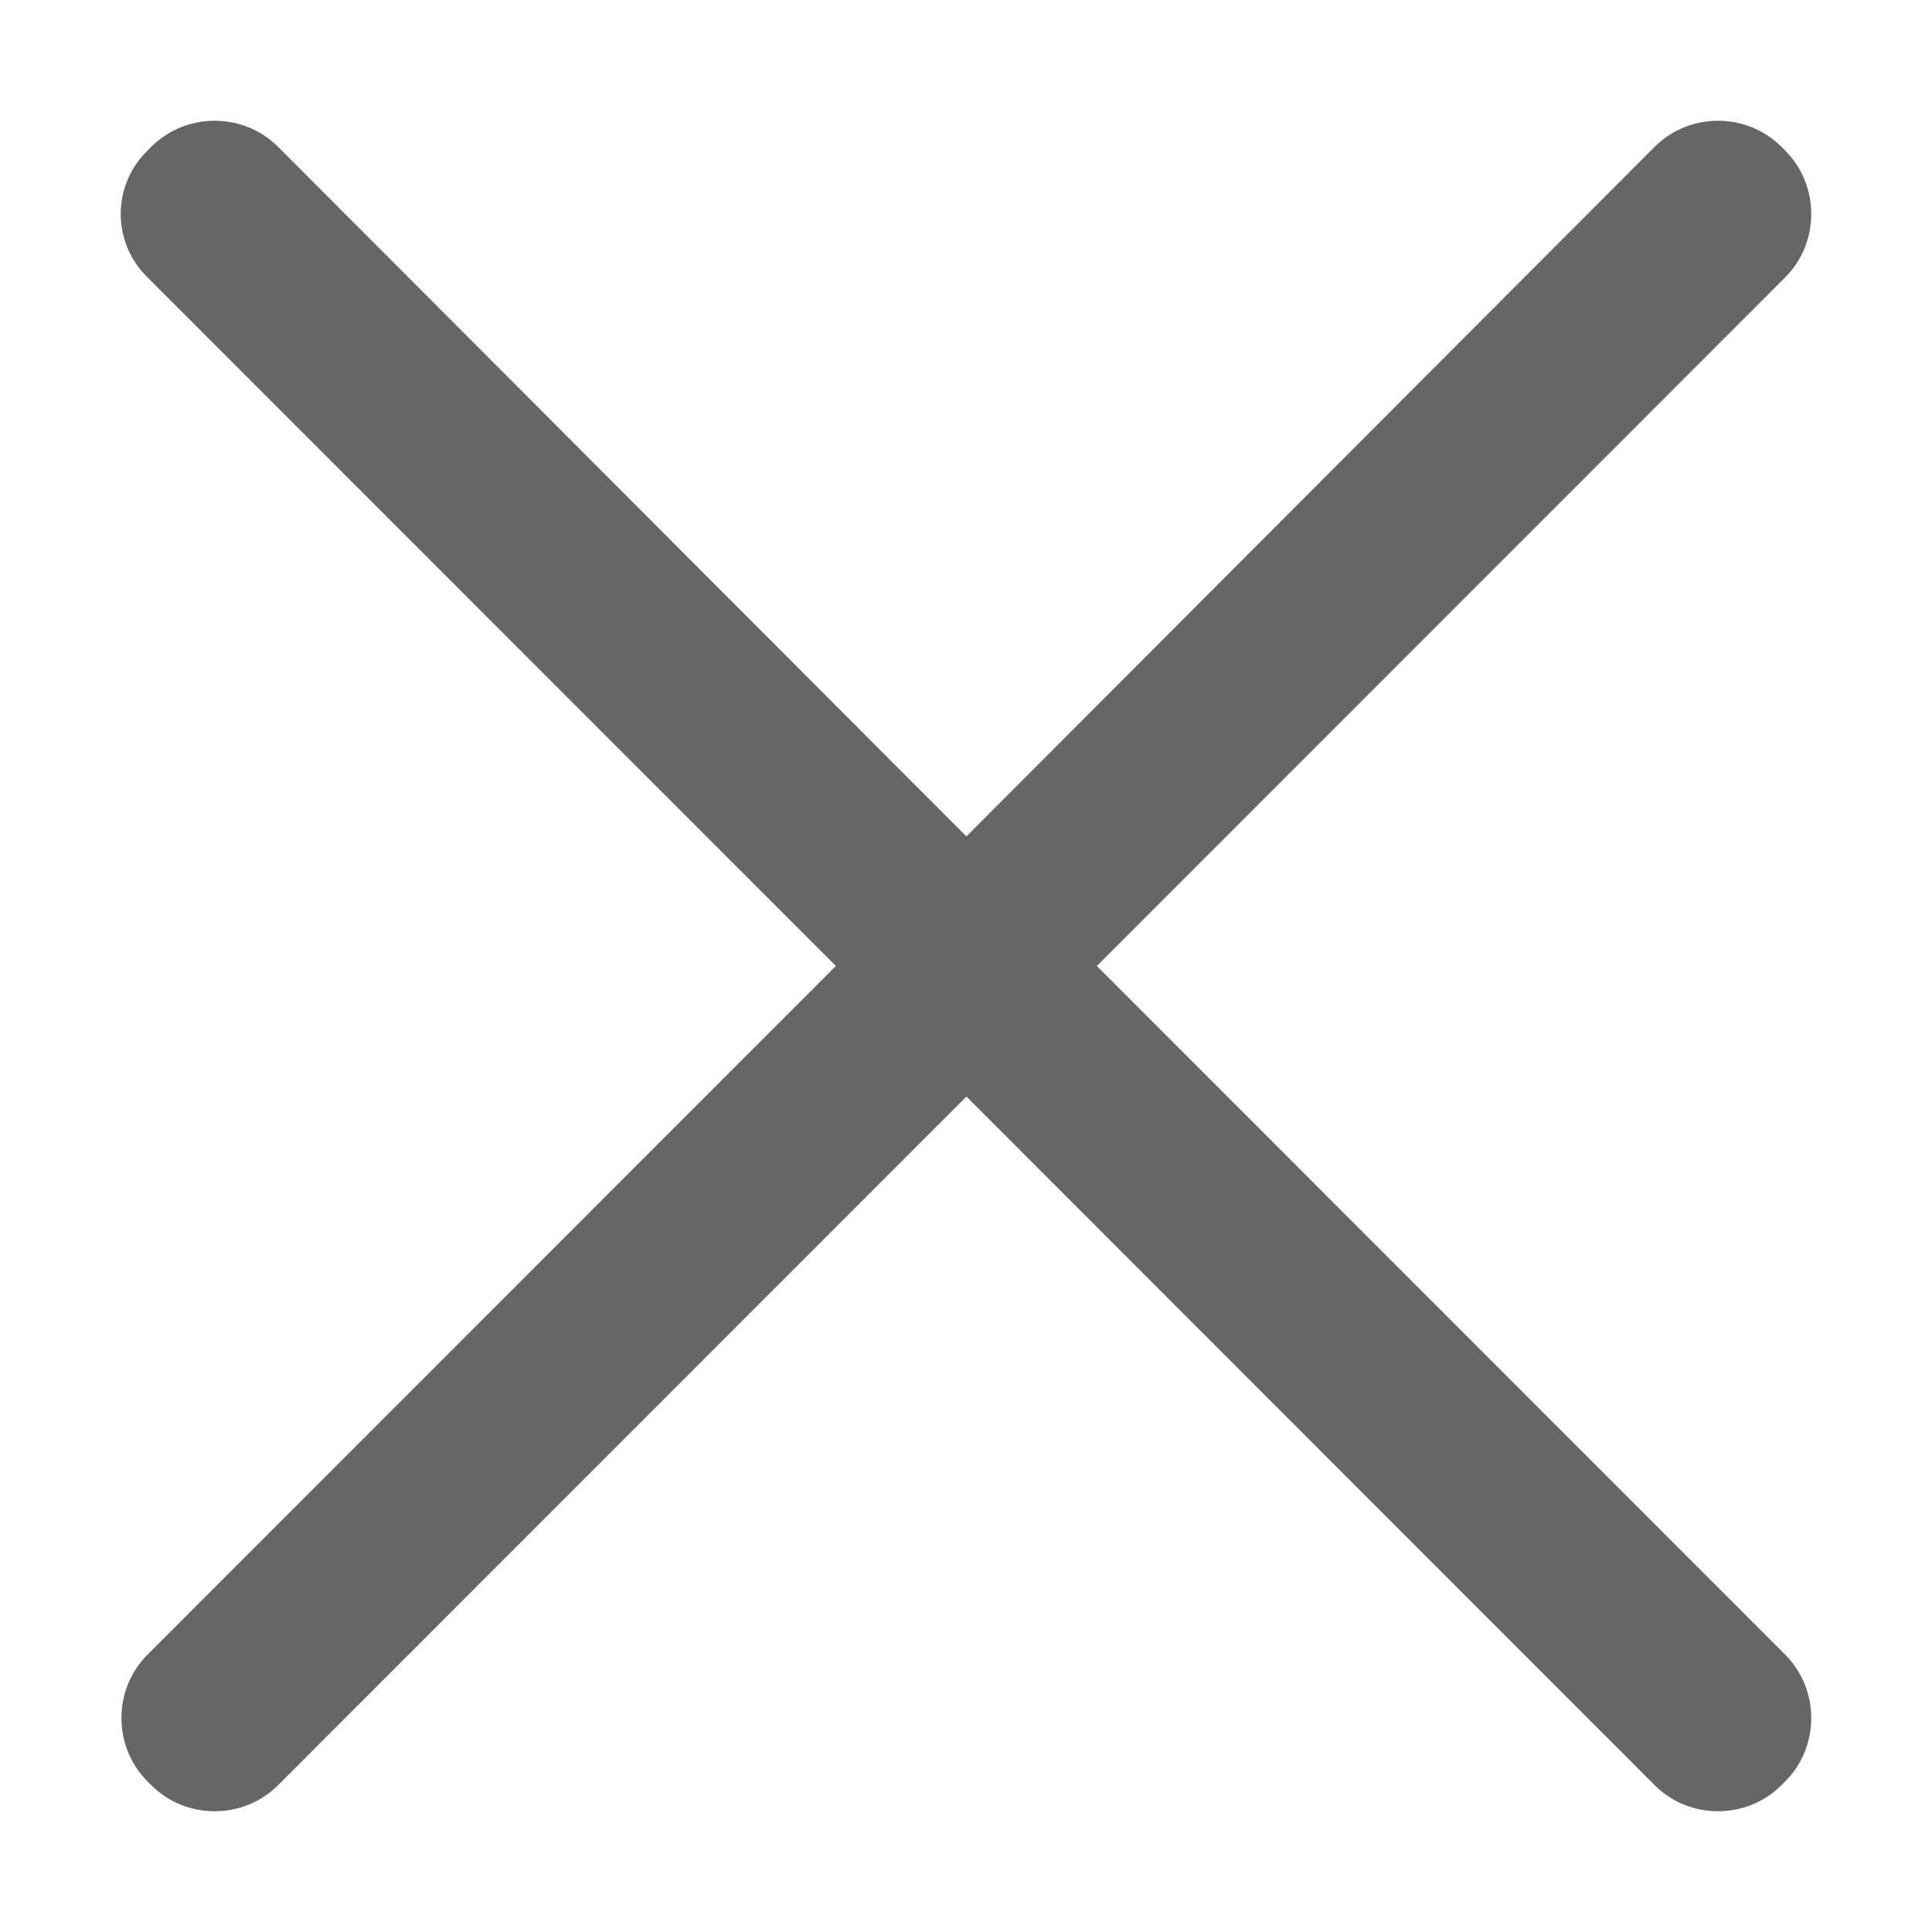 <?xml version="1.0" encoding="UTF-8"?>
<svg width="14px" height="14px" viewBox="0 0 14 14" version="1.1" xmlns="http://www.w3.org/2000/svg" xmlns:xlink="http://www.w3.org/1999/xlink">
    <title>sappop-icon-close</title>
    <g id="页面-1" stroke="none" stroke-width="1" fill="none" fill-rule="evenodd">
        <g id="弹窗" transform="translate(-1202, -404)" fill="#666666">
            <g id="1.通用/2.Icon图标/Line/CloseLined" transform="translate(1202, 404)">
                <path d="M7.948,7 L12.936,2.01 C13.188,1.758 13.188,1.343 12.936,1.091 L12.909,1.064 C12.657,0.812 12.242,0.812 11.99,1.064 L7.003,6.061 L2.015,1.064 C1.763,0.812 1.348,0.812 1.096,1.064 L1.069,1.091 C0.81,1.343 0.81,1.758 1.069,2.01 L6.057,7 L1.069,11.99 C0.817,12.242 0.817,12.657 1.069,12.909 L1.096,12.936 C1.348,13.188 1.763,13.188 2.015,12.936 L7.003,7.946 L11.99,12.936 C12.242,13.188 12.657,13.188 12.909,12.936 L12.936,12.909 C13.188,12.657 13.188,12.242 12.936,11.99 L7.948,7 Z" id="icon_close"></path>
            </g>
        </g>
    </g>
</svg>